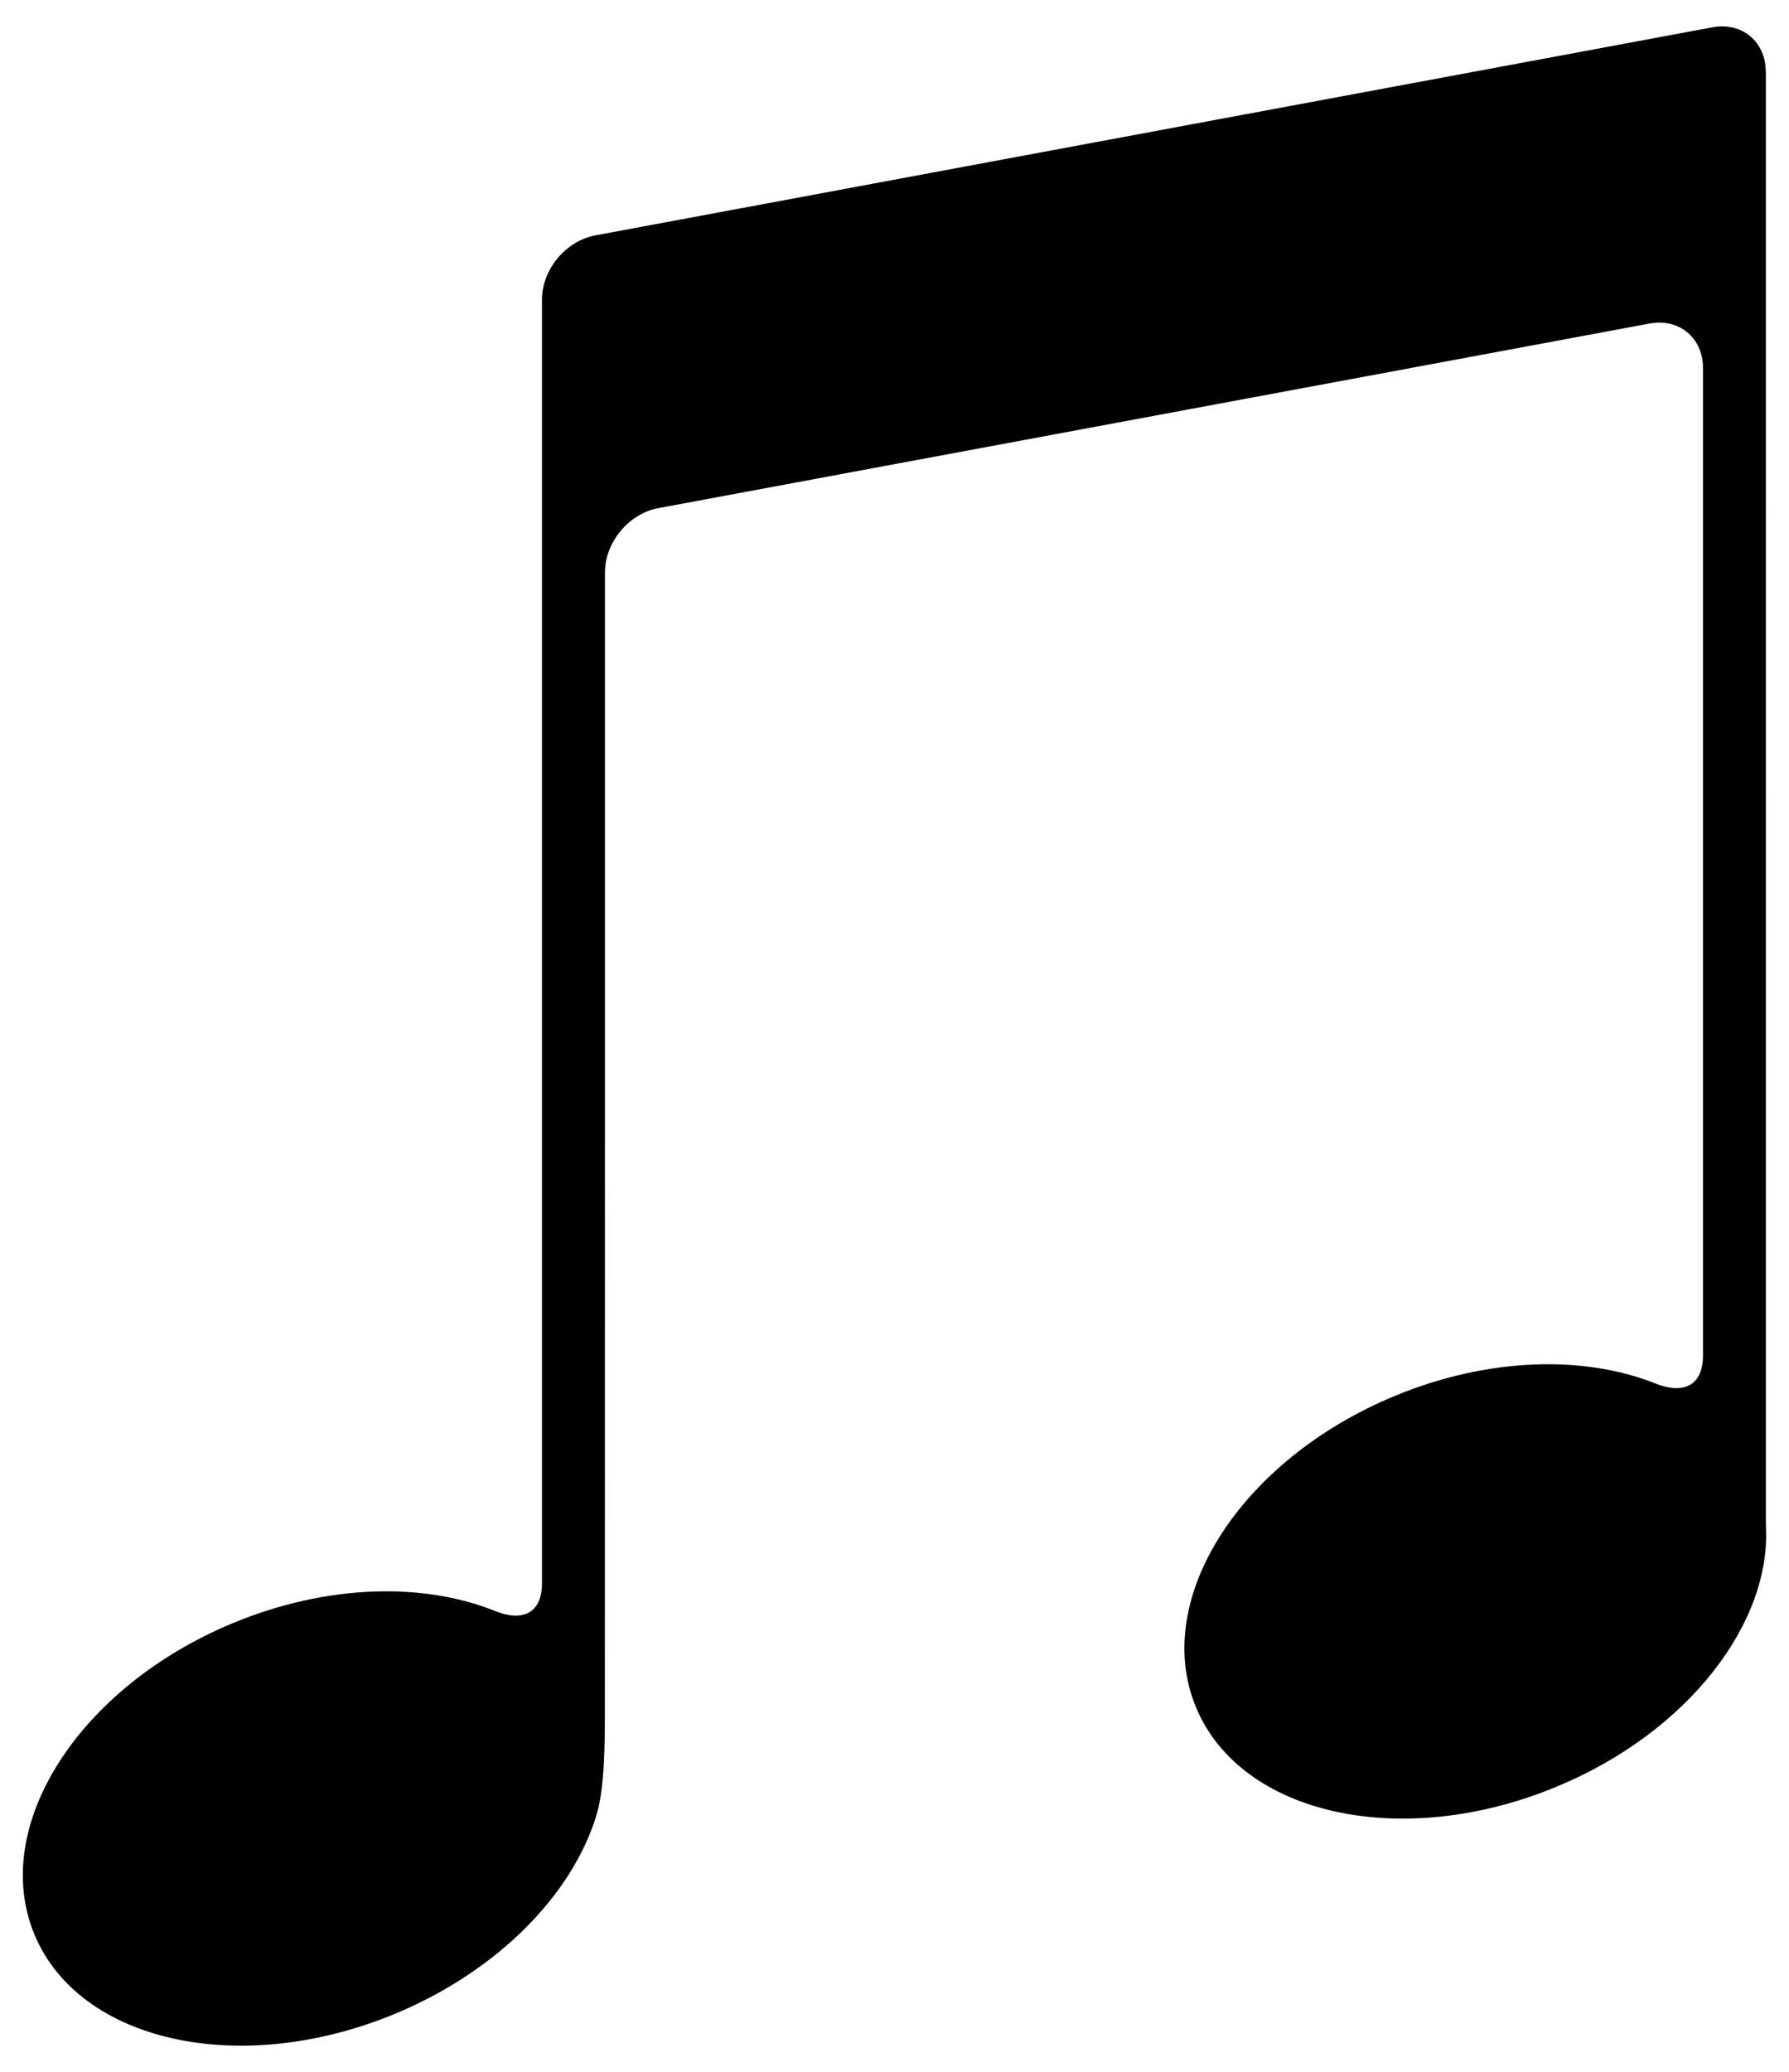 <?xml version="1.0" encoding="utf-8"?>
<!-- Generator: Adobe Illustrator 24.3.0, SVG Export Plug-In . SVG Version: 6.00 Build 0)  -->
<svg version="1.1" xmlns="http://www.w3.org/2000/svg" xmlns:xlink="http://www.w3.org/1999/xlink" x="0px" y="0px"
	 viewBox="0 0 444 514" style="enable-background:new 0 0 444 514;" xml:space="preserve">
<path d="M438.23,17.77c0-7.44-5.91-12.35-13.22-11L147.74,58.39c-7.31,1.36-13.23,8.48-13.23,15.92v318.42
	c0,7.43-4.82,9.67-11.69,6.88c-17.69-7.14-41.65-6.67-64.99,3c-38.32,15.88-60.39,50.44-49.3,77.21s51.12,35.61,89.45,19.74
	c25.75-10.68,44.15-29.8,50.06-49.32c2.16-7.11,2.07-19.27,2.07-26.71c0.03-50.81,0.03-230.73,0.03-281.56
	c0-7.43,5.91-14.57,13.22-15.92l246.06-45.8c7.3-1.36,13.23,3.56,13.23,11v245.01c0,7.43-4.84,9.71-11.74,6.95
	c-17.65-7.07-41.56-6.56-64.8,3.08c-38.3,15.88-60.4,50.44-49.29,77.2c11.09,26.76,51.12,35.62,89.44,19.74
	c32.74-13.55,53.55-40.78,52-65.11V17.77H438.23z"/>
</svg>
